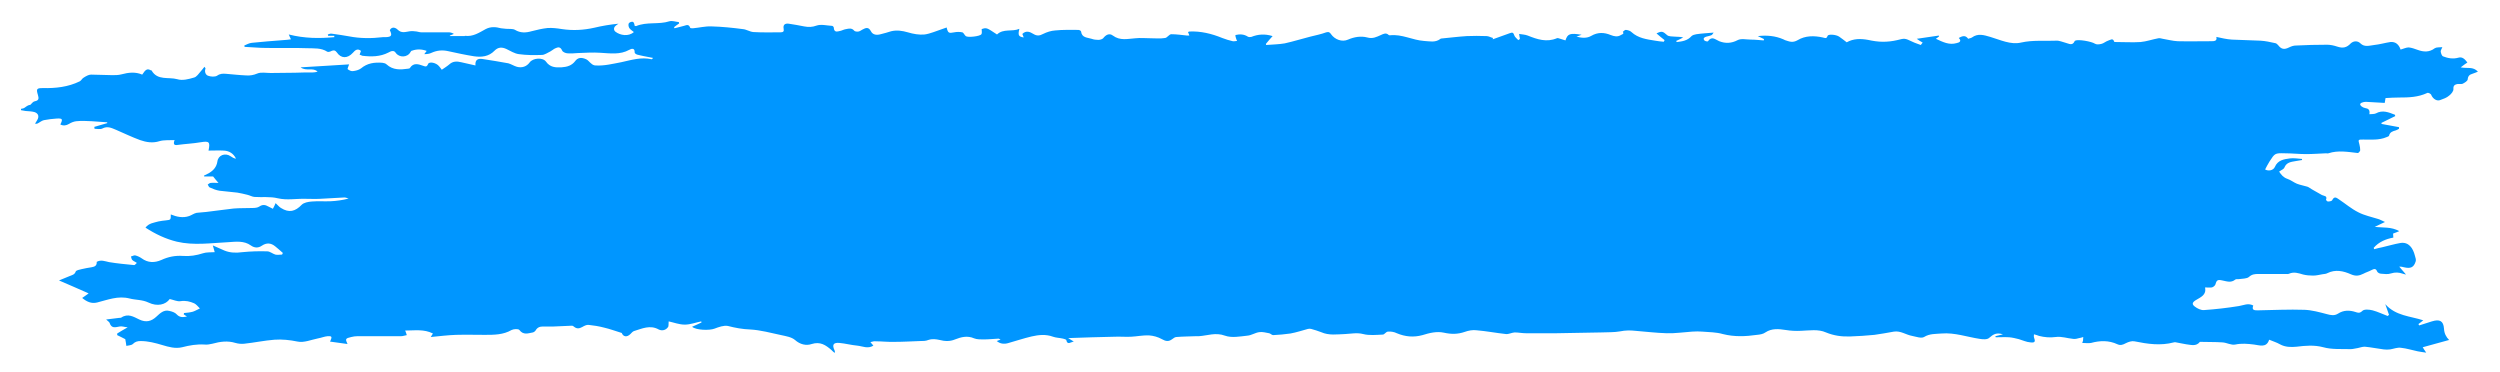 <?xml version="1.0" encoding="utf-8"?>
<!-- Generator: Adobe Illustrator 23.0.3, SVG Export Plug-In . SVG Version: 6.00 Build 0)  -->
<svg version="1.1" id="Layer_1" xmlns="http://www.w3.org/2000/svg" xmlns:xlink="http://www.w3.org/1999/xlink" x="0px" y="0px"
	 viewBox="0 0 928 138" style="enable-background:new 0 0 928 138;" xml:space="preserve">
<style type="text/css">
	.st0{fill:#0096FF;}
</style>
<path class="st0" d="M915.9,23.2c-1-1.3-1.9-2.2-3.3-1.8c-2.1,0.6-4,0.2-5.8-0.5c-0.4-0.2-0.7-1.1-0.8-1.7c-0.1-0.4,0.3-0.9,0.6-1.7
	c-1.1,0.1-2.2,0-2.8,0.4c-2.1,1.6-4.2,1.4-6.4,0.6c-1.1-0.4-2.2-0.8-3.3-0.9c-0.9,0-1.9,0.5-3,0.8c-0.6-1.8-1.8-3-3.8-2.8
	c-2,0.3-4,0.9-6,1.1c-1.7,0.2-3.6,0.9-5.1-0.6c-1-1-2.5-1-3.6,0c-1.5,1.6-2.9,1.9-5,1.2c-1.2-0.4-2.5-0.7-3.8-0.7
	c-3.9,0-7.7,0.1-11.6,0.3c-0.8,0-1.7,0.3-2.5,0.7c-1.8,0.9-2.9,0.7-4.1-0.9c-0.3-0.3-0.7-0.7-1.1-0.7c-1.8-0.4-3.6-0.8-5.4-0.9
	c-3.5-0.2-7.1-0.2-10.6-0.4c-1.9-0.1-3.9-0.6-5.8-1c0.4,1.5-0.7,1.6-1.8,1.6c-4.2,0-8.4,0.1-12.6,0c-1.8-0.1-3.7-0.6-5.5-0.9
	c-0.5-0.1-1.1-0.3-1.6-0.2c-2.2,0.4-4.4,1.2-6.6,1.4c-3,0.2-6,0-9.1,0c-0.3,0-0.7,0-0.7-0.1c-0.5-1.6-1.5-0.6-2.3-0.4
	c-0.9,0.3-1.6,1-2.5,1.2c-0.8,0.2-1.8,0.3-2.4-0.1c-1.2-0.8-6.2-1.7-7.3-1.1c-0.1,0.1-0.2,0.1-0.2,0.2c-0.8,1.8-2.1,0.9-3.3,0.6
	c-1.2-0.3-2.4-0.9-3.6-0.8c-4.3,0.2-8.6-0.3-13,0.7c-3.8,0.9-7.7-1-11.4-2.1c-2.4-0.7-4.6-1.4-6.8,0.2c-0.4,0.3-1,0.3-1.4,0.5
	c-0.9-1.2-1.8-1.3-3.5-0.3c1.2,1.2,0.2,1.7-0.8,1.9c-2.8,0.8-5.1-0.4-7.7-1.6c0.6-0.4,0.9-0.7,1.2-0.9c0-0.1-0.1-0.2-0.1-0.3
	c-2.8,0.4-5.5,0.8-8.2,1.2c0.7,0.5,1.4,1,2.2,1.4c-0.2,0.3-0.5,0.6-0.7,0.9c-1-0.4-2.1-0.7-3.1-1.2c-2.9-1.4-2.9-1.3-5.7-0.6
	c-1.7,0.4-3.5,0.6-5.2,0.6c-1.9,0-3.8-0.3-5.6-0.7c-2.8-0.5-5.4-0.5-7.9,0.9c-0.9-0.7-1.8-1.4-2.8-2.1c-1.2-0.8-4-1-4.3-0.3
	c-0.4,1.2-0.9,0.8-1.8,0.6c-3.2-0.7-6.5-0.7-9.3,1c-1.9,1.1-3.1,0.5-4.7,0c-0.2-0.1-0.4-0.2-0.6-0.3c-3-1.3-6.2-1.6-9.5-1.2
	c0.8,0.4,1.6,0.8,2.3,1.1c0,0.2-0.1,0.3-0.1,0.5c-1.6-0.1-3.1-0.3-4.7-0.3c-1.7,0-3.7-0.5-5,0.2c-2.3,1.2-4.5,1.3-6.8,0.4
	c-1.5-0.6-2.7-2.1-4.2,0c-0.1,0.2-1.2,0-1.4-0.4c-0.5-0.7,0.1-1.1,0.8-1.3c0.7-0.2,1.4-0.3,2-0.6c0.3-0.2,0.5-0.7,0.7-0.9
	c-2.3,0.2-4.4,0.3-6.4,0.6c-0.6,0.1-1.4,0.3-1.8,0.7c-1.5,1.7-3.5,2-5.5,2.2c-0.1-0.1-0.1-0.3-0.2-0.4c0.9-0.4,1.7-0.8,2.6-1.3
	c-1.1-0.3-2.1-0.2-3.1-0.3c-1-0.1-2.3,0-2.9-0.6c-1.5-1.3-1.9-1.6-3.9-0.6c1,0.9,2,1.7,3,2.5c-0.1,0.2-0.2,0.4-0.3,0.6
	c-1.1-0.1-2.1-0.2-3.2-0.4c-3.1-0.5-6.3-0.9-8.8-3.2c-0.5-0.5-1.3-0.7-2-0.8c-0.4-0.1-0.8,0.4-1.2,0.7c0.6,0.9-0.3,0.9-0.7,1.2
	c-1.3,0.8-2.5,0.5-3.8,0c-2.4-1-4.8-1.1-7.2,0.3c-1.7,1-3.6,0.8-5.5,0.3c0.6-0.2,1.1-0.4,1.9-0.7c-4.3-0.7-5.2-0.4-6,2.1
	c-0.6-0.2-1.2-0.4-1.9-0.6c-0.4-0.1-1-0.4-1.3-0.2c-3.8,1.6-7.3,0.4-10.8-1c-1-0.4-2.1-0.4-3.2-0.6c0.1,0.8,0.2,1.4,0.3,1.9
	c-0.2,0.1-0.4,0.2-0.6,0.4c-0.5-0.6-1.3-1.1-1.5-1.8c-0.3-0.9-0.6-1.2-1.6-0.8c-2.1,0.8-4.3,1.5-6.4,2.3c0-0.2,0.1-0.3,0.1-0.5
	c-0.8-0.2-1.6-0.7-2.4-0.7c-2.4-0.1-4.9-0.1-7.3,0c-3.2,0.2-6.3,0.6-9.5,0.9c-0.2,0-0.3,0.1-0.4,0.2c-1.9,1.4-4,0.8-6,0.7
	c-4.3-0.3-8.2-2.6-12.6-2.1c-0.2,0-0.4,0-0.5-0.1c-1-1-2-0.4-2.9,0c-1.6,0.7-3,1.5-5.1,0.9c-2.3-0.6-4.8-0.2-7.1,0.8
	c-2.2,1-4.9,0-6.3-2c-0.4-0.6-0.8-1-1.8-0.7c-1.9,0.7-3.9,1.1-5.9,1.6c-3.2,0.8-6.3,1.8-9.5,2.5c-2.3,0.4-4.6,0.4-6.9,0.6
	c0-0.1-0.1-0.3-0.1-0.4c0.8-1,1.6-1.9,2.5-2.9c-2.9-0.9-5.4-0.7-7.9,0.3c-0.4,0.1-1,0.1-1.3-0.1c-1.4-0.9-2.9-1-4.6-0.6
	c0,0.3,0,0.6,0.1,0.8c0.1,0.5,0.3,0.9,0.5,1.4c-0.5,0-1.1,0.2-1.6,0.1c-1.3-0.3-2.6-0.7-3.9-1.2c-3.9-1.6-8-2.6-12.2-2.4
	c-0.1,0-0.3,0.1-0.5,0.2c0.2,0.4,0.3,0.8,0.5,1.3c-0.4,0-0.6,0-0.8,0c-2-0.2-4-0.5-5.9-0.5c-0.8,0-1.5,1.3-2.3,1.4
	c-1.8,0.3-3.6,0.1-5.4,0.1c-1.9,0-3.7-0.2-5.6,0c-2.9,0.2-5.7,1-8.4-1c-1.3-1-2.6-0.3-3.6,1c-0.4,0.4-1.2,0.6-1.8,0.6
	c-0.8,0-1.7-0.1-2.5-0.4c-1.5-0.5-3.6-0.3-3.9-2.7c0-0.3-0.7-0.6-1-0.6c-2.9,0-5.7-0.1-8.6,0.2c-1.5,0.1-3.1,0.6-4.5,1.3
	c-1.3,0.7-2.3,0.8-3.6,0c-1.3-0.8-2.7-1.4-4.1,0c0.2,0.4,0.3,0.8,0.5,1.3c-1.9-0.3-2.2-0.8-1.6-3.2c-2.8,1.2-5.9-0.2-8.3,2.1
	c-3.9-2.6-3.9-2.6-5.7-2c0,0.7,0.2,1.5-0.1,1.9c-0.5,0.8-5.1,1.3-5.8,0.7c-0.5-0.4-0.8-1.3-1.3-1.4c-0.9-0.2-2-0.2-3,0
	c-2,0.4-2.3,0.3-2.8-1.8c-0.6,0.2-1.1,0.4-1.7,0.6c-2.2,0.7-4.3,1.7-6.5,2c-2,0.2-4.2-0.2-6.2-0.8c-2.1-0.6-4.1-0.9-6.2-0.4
	c-1.3,0.4-2.6,0.8-3.9,1.1c-1.4,0.4-2.9,0.3-3.6-1.1c-0.9-1.7-1.9-1.3-3.2-0.6c-0.5,0.3-0.9,0.6-1.4,0.7c-0.5,0.1-1.4,0-1.6-0.3
	c-0.9-1.1-2-0.8-3-0.6c-0.7,0.1-1.3,0.4-1.9,0.6c-1.1,0.2-2.6,1-2.7-1.2c0-0.2-0.4-0.6-0.6-0.6c-2-0.1-4.1-0.7-5.8-0.1
	c-1.6,0.6-3,0.6-4.6,0.3c-1.9-0.4-3.8-0.7-5.7-1c-1.4-0.2-2.2,0.4-1.9,1.9c0.2,1-0.2,1.3-1.2,1.3c-3.3,0-6.7,0.1-10-0.1
	c-1.4-0.1-2.6-1-4-1.1c-3.8-0.5-7.7-0.9-11.6-1c-2.3-0.1-4.6,0.5-6.9,0.7c-0.3,0-1,0-1-0.2c-0.5-1.4-1.3-1-2.3-0.7
	c-1.1,0.3-2.3,0.6-3.5,0.9c-0.1-0.1-0.1-0.3-0.2-0.4c0.6-0.5,1.2-0.9,1.9-1.4c0-0.2-0.1-0.3-0.1-0.5c-1.2-0.1-2.4-0.6-3.5-0.3
	c-4,1.3-8.4,0.1-12.4,1.8c-0.1,0-0.3-0.1-0.5-0.1c-0.1-0.7-0.3-1.4-0.7-1.5c-0.5-0.1-1.3,0.2-1.5,0.6c-0.2,0.4-0.1,1.2,0.2,1.7
	c0.4,0.6,1.1,1,1.7,1.5c-2,1.8-5.1,1.2-6.8-0.1c-0.7-0.5-0.8-1.5,0-2.2c0.3-0.3,0.7-0.5,1.1-0.8c-3.1,0.3-6.1,0.8-9,1.5
	c-4,0.9-8,1.1-12,0.5c-1.8-0.3-3.6-0.5-5.3-0.4c-2,0.2-4,0.7-6,1.2c-2.1,0.6-4.1,0.7-6.1-0.5c-0.8-0.5-2.2-0.3-3.3-0.4
	c-0.6-0.1-1.3-0.1-1.9-0.2c-1.9-0.5-3.8-0.7-5.7,0.3c-2.4,1.3-4.7,2.9-7.7,2.5c0,0-0.1,0.1-0.1,0.1c-1.8,0-3.7,0-5.5,0
	c0-0.1,0-0.2,0-0.2c0.5-0.2,1-0.4,1.5-0.6c-0.6-0.4-1.3-0.6-1.9-0.6c-3.4,0-6.8,0-10.2,0c-0.6,0-1.1-0.2-1.7-0.3
	c-0.8-0.1-1.7-0.2-2.5-0.1c-1.6,0.2-3.1,0.9-4.6-0.6c-0.7-0.7-2.1-1.3-2.9,0.2c1,2,0.6,2.5-1.5,2.6c-0.4,0-0.7,0-1.1,0
	c-4.2,0.5-8.4,0.5-12.5-0.3c-2.2-0.4-4.3-0.7-6.5-1c-0.5-0.1-1,0.2-1.4,0.3c0,0.2,0.1,0.3,0.1,0.5c0.8,0,1.6,0,2.3,0
	c0,0.2,0,0.3,0,0.5c-5.5,0.5-11,0.5-16.9-1c0.4,1,0.6,1.3,0.8,1.8c-1,0.1-2,0.3-2.9,0.3c-3.9,0.3-7.7,0.6-11.6,1
	c-1,0.1-1.9,0.6-2.8,1c0,0.2,0.1,0.3,0.1,0.5c2.6,0.1,5.3,0.4,7.9,0.4c5.1,0.1,10.2-0.1,15.3,0.1c2.5,0.1,5.2-0.2,7.5,1.3
	c0.3,0.2,1.1,0,1.6-0.3c0.8-0.3,1.3-0.3,1.9,0.5c1.6,2.4,4,2.4,6,0.2c0.8-0.9,1.7-1.8,3-0.7c-0.2,0.5-0.3,0.9-0.5,1.4
	c0.4,0.1,0.7,0.3,1,0.4c3.3,0.4,6.6,0.4,9.7-1.2c0.9-0.5,2-1,2.7,0.1c1.3,1.9,4.4,1.8,5.5-0.3c0.1-0.2,0.3-0.5,0.6-0.5
	c1.7-0.6,3.5-0.6,5.4,0.1c-0.4,0.5-0.7,0.9-0.9,1.2c1,0,1.9-0.1,2.7-0.5c2-0.9,4-1.1,6.2-0.6c3.2,0.7,6.4,1.4,9.6,1.9
	c2.8,0.4,5.5,0.1,7.6-2.1c1.3-1.3,2.7-1.4,4.4-0.6c1.5,0.7,3,1.7,4.6,1.9c2.8,0.4,5.7,0.4,8.5,0.3c1.1,0,2.1-0.8,3.2-1.3
	c0.6-0.3,1.1-0.8,1.7-1.1c1.1-0.5,2-0.8,2.7,0.8c0.2,0.5,1.3,1,2,1c1.2,0.1,2.5,0,3.8-0.1c2.8-0.1,5.6-0.3,8.4-0.1
	c3.6,0.2,7.3,0.8,10.7-1.1c0.7-0.4,2.1-0.9,2,1c0,0.3,0.6,0.7,1,0.8c0.7,0.2,1.4,0.3,2.2,0.5c1.2,0.2,2.4,0.5,3.6,0.7
	c-0.2,0.4-0.4,0.5-0.5,0.5c-3.9-0.9-7.6,0.3-11.3,1.1c-3.2,0.6-6.3,1.4-9.5,1.2c-0.6,0-1.2-0.3-1.6-0.7c-0.7-0.5-1.2-1.3-1.9-1.6
	c-2-0.9-3.2-0.5-4.1,0.7c-0.5,0.7-1.4,1.4-2.2,1.7c-0.9,0.4-1.9,0.5-2.9,0.6c-2.2,0.1-4.2,0-5.7-2.1c-1.2-1.7-4.9-1.4-6.1,0.3
	c-1.1,1.5-2.8,2.1-4.7,1.6c-1.1-0.3-2.1-1-3.2-1.3c-3.2-0.6-6.4-1.1-9.6-1.6c-1.5-0.2-2.8,0.1-2.6,2.4c-1.9-0.4-3.6-0.8-5.3-1.2
	c-1.6-0.4-3.1-0.4-4.4,0.8c-0.8,0.7-1.8,1.3-2.8,2c-0.4-0.5-0.6-0.9-1-1.3c-1-1.3-3.7-1.9-4.1-0.8c-0.5,1.2-1,0.9-1.9,0.6
	c-1.7-0.6-3.5-1.2-4.8,0.8c-0.1,0.2-0.4,0.3-0.7,0.3c-2.8,0.4-5.6,0.6-8-1.6c-0.4-0.4-1-0.5-1.6-0.6c-2.9-0.2-5.5,0.1-7.9,2.1
	c-0.8,0.6-2,0.9-3,1c-0.6,0.1-1.4-0.3-1.9-0.7c-0.2-0.2,0.3-1.1,0.5-1.8c-5.9,0.4-11.8,0.7-18,1.1c2.1,1.6,4.6-0.1,6.3,1.6
	c-0.6,0.2-1.3,0.3-1.9,0.3c-2.2,0-4.3,0-6.5,0.1c-3,0-6,0.1-9,0.1c-1.7,0-3.6-0.4-5,0.2c-1.4,0.6-2.7,0.8-4.1,0.7
	c-2.5-0.1-5-0.4-7.5-0.6c-1.1-0.1-2.2-0.1-3.3,0.7c-0.8,0.5-2.4,0.4-3.4,0c-1-0.4-1.3-1.6-0.9-2.7c0-0.1-0.2-0.3-0.4-0.6
	c-0.5,0.6-0.9,1.2-1.3,1.6c-0.8,0.9-1.6,2.2-2.6,2.4c-2,0.6-4.3,1.2-6.2,0.6c-3.2-0.9-7.3,0.6-9.5-3.2c0-0.1-0.2-0.1-0.3-0.1
	c-1.3-0.7-1.9-0.4-3.2,1.6c-2.5-1.1-5.1-0.8-7.7-0.1c-1.1,0.3-2.3,0.3-3.4,0.3c-2.6,0-5.3-0.2-7.9-0.2c-0.9,0-1.9,0.6-2.7,1.1
	c-0.6,0.3-0.9,1.1-1.5,1.4c-4.3,2.1-8.9,2.6-13.7,2.5c-2.3,0-2.5,0.3-1.8,2.6c0.3,1.1,0.5,2-1.2,2.3c-0.6,0.1-1.1,0.8-1.6,1.3
	C10.3,39,9.7,39.6,9.1,40c-0.4,0.3-0.9,0.3-1.3,0.4c0,0.2,0,0.3,0,0.5c0.6,0.1,1.2,0.2,1.7,0.3c1.1,0.1,2.2,0.1,3.3,0.4
	c1.5,0.5,1.8,1.7,1,3c-0.2,0.4-0.5,0.8-0.8,1.3c0.4,0,0.7,0.1,0.8,0c0.9-0.4,1.6-1.1,2.5-1.3c1.6-0.3,3.2-0.5,4.8-0.6
	c2.1-0.1,2.3,0.2,1.3,2.2c1.1,0.6,2.2,0.4,3.2-0.2c0.8-0.5,1.8-0.9,2.7-1c1.9-0.2,3.9-0.1,5.8,0c1.9,0.1,3.8,0.3,5.7,0.4
	c0,0.1,0,0.2,0,0.3c-1.6,0.5-3.2,0.9-4.8,1.4c0,0.2,0.1,0.4,0.1,0.7c1,0,2.1,0.3,2.9-0.1c1.9-1,3.4-0.2,5.1,0.5
	c3,1.3,5.9,2.7,8.9,3.8c2.3,0.8,4.7,1.2,7.2,0.4c1.7-0.5,3.6-0.3,5.6-0.4c-0.6,1.6-0.1,2,1.1,1.8c2.9-0.4,5.7-0.5,8.6-1
	c3.1-0.5,3.6-0.2,2.9,3.1c1.9,0,3.8-0.1,5.7,0c2,0.1,3.6,1.1,4.5,3c-0.8-0.1-1.4-0.5-2-0.9c-2-1.4-4.6-0.4-4.9,1.9
	c-0.3,2.1-1.5,3.4-3.2,4.4c-0.6,0.3-1.2,0.6-1.8,0.9c0,0.1,0.1,0.2,0.1,0.3c1.2,0,2.4,0,3.3,0c0.7,0.9,1.3,1.6,2,2.4
	c-1,0-1.9-0.1-2.9,0c-0.4,0-0.7,0.4-1.1,0.6c0.3,0.4,0.4,1,0.8,1.1c1.1,0.5,2.3,1,3.6,1.2c2.2,0.3,4.4,0.4,6.6,0.7
	c1.2,0.2,2.5,0.5,3.7,0.8c0.9,0.2,1.7,0.7,2.6,0.8c2.9,0.2,5.9-0.2,8.7,0.5c3.5,0.8,6.8,0.1,10.3,0.2c1.8,0,3.6,0.1,5.4,0
	c3-0.1,6-0.4,9-0.5c0.5,0,1,0.2,1.6,0.4c-2.3,0.6-4.5,0.9-6.7,1c-2.3,0.1-4.7-0.1-7,0.1c-1.3,0.1-2.9,0.4-3.7,1.2
	c-2.4,2.5-4.7,3.1-7.7,1.2c-0.7-0.4-1.2-1.1-2-1.8c-0.3,0.7-0.6,1.4-1,2.1c-0.5-0.3-1.1-0.5-1.6-0.8c-1.2-0.7-2.2-0.9-3.5,0
	c-0.6,0.4-1.6,0.5-2.4,0.5c-2.4,0.1-4.8,0-7.1,0.2c-3,0.3-5.9,0.8-8.8,1.1C76,78.8,74.5,78.8,73,79c-1,0.2-1.9,0.9-2.8,1.2
	c-2.3,0.8-4.6,0.3-6.8-0.6c0,2,0,2-1.8,2.2c-0.9,0.1-1.9,0.2-2.8,0.4c-1.7,0.5-3.5,0.6-4.8,2.3c3.7,2.4,7.5,4.2,11.6,5.2
	c6.3,1.5,12.8,0.5,19.1,0.2c2.9-0.2,5.9-0.6,8.4,1.2c1.4,1,2.8,1,4.1,0.1c1.8-1.2,3.4-1,4.9,0.2c1,0.8,1.9,1.6,2.9,2.5
	c-0.1,0.2-0.2,0.4-0.3,0.6c-0.8,0-1.7,0.2-2.5,0c-1-0.3-2-1.2-3-1.2c-3.1-0.1-6.1,0-9.2,0.3c-2.3,0.3-4.5,0.3-6.7-0.6
	c-1.4-0.6-2.8-1.2-4.3-1.9c0.3,1,0.5,1.7,0.7,2.5c-1.6,0.1-3.1,0-4.3,0.4c-2.5,0.8-4.9,1.2-7.5,1c-2.8-0.2-5.4,0.3-8,1.5
	c-2.5,1.1-5,1.1-7.3-0.6c-0.7-0.5-1.6-0.9-2.4-1.1c-0.5-0.1-1,0.3-1.6,0.4c0.2,0.5,0.2,1,0.5,1.3c0.5,0.5,1.2,0.7,1.7,1.1
	c-0.6,0.6-0.8,0.8-1,0.8c-3.1-0.3-6.3-0.6-9.3-1.1c-1.5-0.3-3-1-4.6-0.1c0.1,1.4-0.7,1.8-1.9,2c-1.2,0.2-2.5,0.4-3.7,0.7
	c-0.8,0.2-2,0.4-2.2,0.9c-0.4,1.2-1.4,1.3-2.3,1.7c-1.3,0.5-2.5,1-3.9,1.6c3.8,1.6,7.3,3.2,11,4.8c-1,0.7-1.6,1.2-2.4,1.7
	c1.7,1.4,3.4,2.2,5.5,1.7c4-1,7.8-2.6,12.1-1.5c2.3,0.6,4.7,0.4,7,1.5c3.3,1.6,6.4,0.8,7.9-1.3c1.4,0.3,2.8,1,4,0.8
	c1.9-0.3,3.5,0.1,5.1,0.8c0.8,0.4,1.4,1.2,2.1,1.9c-0.9,0.4-1.7,0.9-2.6,1.2c-1.1,0.3-2.2,0.4-3.3,0.5c0,0.2-0.1,0.4-0.1,0.5
	c0.4,0.3,0.8,0.5,1.2,0.8c-1.5,0.3-2.7,0.4-3.8-0.8c-0.6-0.7-1.8-1.1-2.8-1.3c-2-0.5-3.4,0.9-4.7,2.1c-1.9,1.8-3.9,2.3-6.4,1.1
	c-2.1-1-4.2-2.4-6.7-0.7c-0.2,0.1-0.5,0.1-0.8,0.1c-1.5,0.2-3,0.4-4.8,0.6c0.6,0.6,1.2,0.9,1.3,1.3c0.7,2.1,2.1,1.6,3.7,1.3
	c0.8-0.2,1.7,0.2,3,0.3c-1.6,0.9-2.8,1.6-3.9,2.3c0,0.2,0,0.4,0,0.6c1.2,0.6,2.3,1.1,3,1.5c0.2,1,0.3,1.7,0.4,2.5
	c0.8-0.2,1.9-0.2,2.4-0.7c0.9-0.9,1.8-1.1,2.9-1.1c2.8,0,5.4,0.7,8.1,1.5c2.3,0.7,4.8,1.4,7.3,0.8c2.7-0.7,5.5-1.2,8.4-1
	c0.9,0.1,1.9-0.1,2.8-0.3c2.9-0.8,5.7-1.2,8.6-0.3c1,0.3,2.2,0.4,3.2,0.3c3.8-0.4,7.5-1.2,11.3-1.5c2.8-0.2,5.7,0.1,8.6,0.7
	c2.3,0.5,5.1-0.7,7.6-1.2c1.2-0.2,2.3-0.7,3.5-0.8c1.6-0.1,1.7,0.2,1.1,1.6c-0.1,0.2-0.2,0.4-0.2,0.4c2.2,0.3,4.4,0.6,6.5,0.9
	c-0.9-1.9-0.8-2.1,1.4-2.6c0.8-0.2,1.5-0.3,2.3-0.3c5.4,0,10.8,0,16.2,0c0.7,0,1.4-0.3,2.1-0.4c-0.2-0.7-0.4-1.2-0.6-1.7
	c3.5,0,7-0.6,10.3,1.1c-0.3,0.5-0.5,0.8-0.8,1.3c3.2-0.3,6.3-0.7,9.4-0.8c3.6-0.1,7.1,0,10.7,0c3.4,0,6.8,0,9.9-1.8
	c0.8-0.4,2.5-0.5,2.9,0c1.5,2,3.3,1.2,5,0.9c0.4-0.1,0.8-0.4,1-0.7c0.6-1.1,1.5-1.5,2.7-1.5c1.3,0,2.7,0,4,0
	c2.3-0.1,4.5-0.2,6.8-0.3c0.3,0,0.6,0.2,0.8,0.4c1,0.8,1.9,0.7,3,0.1c0.7-0.4,1.6-0.9,2.4-0.8c1.9,0.2,3.8,0.5,5.7,1
	c2.2,0.5,4.3,1.3,6.6,2c0.5,1.4,1.9,1.7,3.2,0.4c0.4-0.4,0.8-0.9,1.3-1.1c3-0.9,6-2.4,9.2-0.6c1.2,0.6,2.6,0.3,3.4-0.8
	c0.4-0.4,0.2-1.3,0.3-2.2c1.9,0.4,3.9,1.2,6,1.2c2,0,4.1-0.8,6.1-1.2c0,0.1,0.1,0.3,0.1,0.4c-1.1,0.5-2.3,1.1-3.5,1.6
	c1.5,1.3,6.5,1.4,8.3,0.7c1.6-0.6,3.5-1.3,5-1c2.7,0.7,5.4,1.2,8.2,1.3c3.9,0.2,7.8,1.3,11.6,2.1c1.8,0.4,3.8,0.7,5.1,1.8
	c1.9,1.7,4.2,2.2,6.2,1.5c3.2-1,5.2,0.4,7.3,2.2c0.4,0.4,0.8,0.8,1.2,1.1c0.2-0.4,0.1-0.7,0-0.9c-1-2.1-0.5-3,1.8-2.8
	c2.2,0.2,4.4,0.8,6.6,1c2,0.2,3.9,1.3,6,0c-0.3-0.4-0.6-0.7-1.1-1.3c0.8-0.2,1.4-0.4,2-0.3c2.4,0,4.7,0.3,7.1,0.2
	c3.1,0,6.2-0.2,9.3-0.3c1,0,2.2,0,3.1-0.4c1.5-0.5,2.8-0.3,4.2,0c1.9,0.5,3.8,0.6,5.7-0.2c2.3-0.9,4.6-1.5,7.1-0.4
	c1,0.4,2.3,0.4,3.4,0.4c1.9,0,3.8-0.2,5.7-0.3c0.1,0,0.2,0.1,0.7,0.4c-0.6,0.2-1,0.3-1.4,0.5c1.2,1,2.6,1.2,4.1,0.8
	c2.9-0.8,5.8-1.8,8.8-2.5c2.6-0.6,5.3-0.9,8,0.1c1.1,0.4,2.4,0.4,3.7,0.7c0.4,0.1,1.1,0.3,1.2,0.5c0.4,2.1,1.7,0.7,2.8,0.6
	c-0.7-0.4-1.3-0.8-2.1-1.3c5.9-0.2,11.5-0.4,17.1-0.5c2.1-0.1,4.1,0.1,6.2,0c2.2-0.1,4.5-0.6,6.7-0.5c1.6,0.1,3.4,0.6,4.8,1.4
	c1.4,0.8,2.5,1,3.8,0c0.5-0.4,1.1-0.8,1.6-0.8c2.4-0.2,4.8-0.2,7.2-0.3c0.4,0,0.7,0,1.1,0c3.2-0.2,6.2-1.5,9.7-0.2
	c2.5,0.9,5.6,0.3,8.3,0c1.5-0.1,2.9-1.1,4.4-1.3c1.2-0.2,2.5,0.2,3.7,0.4c0.5,0.1,1,0.7,1.5,0.7c2.1-0.1,4.3-0.3,6.4-0.6
	c2.2-0.4,4.3-1.1,6.5-1.7c0.4-0.1,0.8-0.1,1.2,0c1.3,0.4,2.5,0.7,3.7,1.2c2.9,1.3,5.9,0.8,8.9,0.7c2.2-0.1,4.4-0.6,6.7,0
	c2.3,0.6,4.9,0.3,7.3,0.2c0.6,0,1.2-1.1,1.9-1.1c1.1-0.1,2.3,0.1,3.3,0.6c3.1,1.3,6.2,1.6,9.5,0.7c2.6-0.8,5.3-1.5,8-0.9
	c2.7,0.6,5.1,0.6,7.7-0.3c1.4-0.5,3-0.8,4.4-0.6c3.6,0.3,7.2,1,10.9,1.4c1,0.1,2.1-0.5,3.2-0.6c1.4,0,2.8,0.3,4.2,0.3
	c3.8,0,7.7,0,11.5,0c5.5-0.1,11.1-0.2,16.6-0.3c2.3-0.1,4.7,0,6.9-0.4c1.9-0.4,3.8-0.4,5.6-0.2c3.9,0.3,7.8,0.8,11.7,0.9
	c3.1,0.1,6.3-0.4,9.4-0.6c1.3-0.1,2.6-0.1,3.8,0c2.5,0.2,5.2,0.2,7.6,0.9c4.3,1.1,8.5,0.9,12.7,0.3c1.1-0.1,2.3-0.3,3.1-0.9
	c2.4-1.6,5-1.3,7.6-0.9c1.8,0.3,3.7,0.4,5.6,0.3c3.1-0.1,6.4-0.7,9.3,0.6c2.9,1.2,5.8,1.6,8.9,1.5c3-0.1,6.1-0.3,9.1-0.6
	c2.4-0.3,4.8-0.8,7.2-1.2c2.5-0.4,4.5,1.2,6.8,1.6c1.5,0.3,3.4,1,4.4,0.4c2.1-1.3,4.3-1.1,6.5-1.3c4.9-0.4,9.5,1.3,14.2,2
	c1.2,0.2,2.8,0.3,3.5-0.4c1.6-1.4,2.7-2,5.1-1.3c-1.1,0.3-2,0.5-2.8,0.7c0,0.1,0,0.3,0.1,0.4c1.7,0,3.4-0.1,5,0
	c1.2,0.1,2.4,0.4,3.6,0.7c1.4,0.4,2.8,1.1,4.3,1.2c1.7,0.2,1.9-0.3,1.3-1.9c-0.1-0.3,0-0.8,0-1.1c0.8,0.2,1.4,0.4,1.9,0.6
	c2,0.5,4,0.7,6.2,0.4c2.1-0.3,4.3,0.5,6.5,0.7c0.7,0.1,1.5-0.1,2.2-0.3c0.5-0.1,1-0.2,1.5-0.4c0,0.5-0.1,1-0.1,1.4
	c0,0.2-0.2,0.4-0.3,0.8c1.2,0,2.3,0.2,3.3,0c3.3-0.9,6.6-1,9.8,0.5c1.1,0.5,2,0.2,3.1-0.4c1-0.5,2.2-0.9,3.2-0.7
	c4.9,1,9.7,1.7,14.6,0.4c0.3-0.1,0.6-0.1,0.9,0c1.2,0.2,2.4,0.5,3.7,0.7c1.8,0.2,3.7,0.9,5.1-0.9c2.8,0.1,5.6,0,8.4,0.2
	c1.6,0.1,3.2,1.1,4.7,0.8c2.4-0.5,4.6-0.3,7,0c1.9,0.2,4.6,1.4,5.6-1.8c1.4,0.6,2.8,1,4,1.7c2,1.1,4.1,1.1,6.2,0.9
	c3.3-0.4,6.5-0.7,9.9,0.2c3.2,0.9,6.8,0.6,10.2,0.7c0.9,0,1.7-0.3,2.6-0.4c0.9-0.2,1.7-0.5,2.6-0.5c2.3,0.2,4.6,0.7,7,1
	c0.8,0.1,1.6,0.1,2.4,0c1.3-0.2,2.7-0.8,4-0.6c2.1,0.2,4.2,0.9,6.2,1.3c0.9,0.2,1.9,0.3,3.2,0.5c-0.6-0.9-0.9-1.3-1.3-2
	c3.4-0.9,6.6-1.8,9.8-2.7c-1.1-1.1-1.8-2.4-1.9-4.2c-0.2-2.9-1.6-3.6-4.5-2.7c-1.6,0.5-3.1,1-4.7,1.5c-0.1-0.2-0.2-0.3-0.3-0.5
	c0.5-0.4,1.1-0.8,1.8-1.4c-4.9-1.6-10.2-1.6-14.1-6c0.6,1.7,1,2.8,1.4,4c-0.2,0.1-0.4,0.3-0.5,0.4c-1.9-0.7-3.7-1.6-5.6-2.1
	c-1.2-0.3-3.1-0.5-3.8,0.2c-1,1-1.7,0.7-2.6,0.4c-2.2-0.7-4.4-0.7-6.4,0.6c-1.4,0.9-2.7,0.6-4.2,0.2c-2.7-0.7-5.5-1.5-8.3-1.6
	c-5.8-0.2-11.5,0.1-17.3,0.2c-1.2,0-2.4,0-1.7-1.8c-1.9-1-3.5-0.1-5.3,0.2c-4.3,0.7-8.7,1.2-13,1.5c-1.1,0.1-2.5-0.6-3.4-1.3
	c-1.2-0.9-0.9-1.6,0.4-2.4c1.8-1.1,4-1.9,3.4-4.7c0.9,0,1.7,0.1,2.5,0c0.5-0.1,1.1-0.6,1.3-1c0.5-1.7,0.8-2,2.6-1.6
	c1.6,0.3,3.2,1,4.8-0.3c0.3-0.3,1-0.1,1.5-0.2c1.2-0.2,2.8-0.1,3.6-0.8c1.1-1,2.2-1.1,3.5-1.1c3.3,0,6.7,0,10,0c0.5,0,1,0.1,1.4-0.1
	c1.8-0.8,3.5-0.2,5.2,0.3c1.2,0.3,2.5,0.4,3.7,0.4c1.2,0,2.4-0.3,3.5-0.5c0.6-0.1,1.3-0.1,1.8-0.4c3-1.5,6-0.8,8.7,0.4
	c1.8,0.8,3.1,0.6,4.7-0.2c0.9-0.5,2-0.8,2.9-1.3c1-0.5,1.7-0.8,2.2,0.5c0.2,0.4,0.9,0.8,1.4,0.8c1.2,0.1,2.6,0.3,3.7-0.1
	c1.6-0.5,3-0.4,4.4,0.1c0.3,0.1,0.6,0.2,1.2,0.3c-1-1.1-1.7-2-2.5-2.9c0.7-0.1,1.2,0.1,1.7,0.2c2.5,0.6,3.7,0.1,4.4-2.2
	c0.2-0.6-0.1-1.4-0.3-2.1c-0.7-2.8-2.3-5.2-5.4-4.7c-2.3,0.4-4.6,1.1-6.8,1.6c-1,0.2-1.9,0.4-2.9,0.7c-0.1-0.2-0.1-0.3-0.2-0.5
	c1.9-2.2,4.5-3.3,7.3-3.8c0-0.5-0.1-1-0.1-1.5c0.8-0.3,1.4-0.5,2.3-0.9c-3-1.7-6.1-1.2-9.1-1.6c1.1-0.5,2.2-1,3.8-1.8
	c-1.2-0.5-1.8-0.9-2.5-1.1c-2.5-0.8-5.1-1.3-7.4-2.5c-2.6-1.3-4.8-3.2-7.2-4.8c-0.9-0.6-1.7-1.3-2.5,0.3c-0.2,0.4-1.1,0.5-1.6,0.5
	c-0.2,0-0.7-0.5-0.7-0.6c0.6-1.6-0.7-1.4-1.5-1.8c-1.3-0.7-2.5-1.4-3.7-2.1c-0.6-0.3-1.1-0.8-1.7-1c-1.3-0.4-2.6-0.6-3.9-1.1
	c-1.2-0.5-2.3-1.4-3.5-1.8c-1.5-0.5-2.3-1.5-3.1-2.7c0.8-0.6,1.8-0.9,2-1.6c0.8-1.9,2.5-2,4.1-2.3c0.8-0.1,1.6-0.3,2.4-0.4
	c0-0.1,0-0.3,0-0.4c-1.5-0.1-3-0.4-4.5-0.2c-2.2,0.3-4.5,0.6-5.6,3.2c-0.6,1.3-2.4,1.6-3.6,0.9c0.5-1,1-1.9,1.6-2.9
	c2-3.1,2-3.2,5.7-3.1c2.6,0,5.3,0.3,7.9,0.3c2.5,0,4.9-0.2,7.4-0.3c0.3,0,0.7,0.1,0.9,0c3.6-1.2,7.3-0.5,10.9-0.1
	c0.3,0,0.8-0.6,0.9-1c0-0.7-0.1-1.5-0.3-2.2c-0.5-1.8-0.5-1.8,1.4-1.8c2.9,0,5.9,0.3,8.7-0.9c0.3-0.1,0.8-0.3,0.9-0.5
	c0.3-1.4,1.4-1.7,2.5-2c0.4-0.1,0.8-0.4,1.2-0.6c0-0.2,0-0.4,0-0.6c-2.2-0.4-4.3-0.8-6.5-1.2c0-0.1,0-0.3,0-0.4
	c1.7-0.8,3.4-1.7,5.1-2.5c0-0.2-0.1-0.3-0.1-0.5c-2.3-0.9-4.6-1.9-7.1-0.5c-0.6,0.3-1.5,0.2-2.4,0.3c0.3-1.7-0.4-2.1-1.6-2.3
	c-0.5-0.1-0.9-0.3-1.3-0.6c-0.6-0.5-0.8-1,0.1-1.4c0.5-0.2,1-0.3,1.5-0.3c2.3,0.1,4.6,0.3,7,0.4c0.1-0.7,0.2-1.1,0.3-1.8
	c1.7-0.1,3.4-0.2,5-0.2c3.6,0,7.1-0.1,10.5-1.7c0.3-0.2,1.4,0.3,1.5,0.8c0.6,1.4,2.1,2.4,3.4,1.8c1.1-0.4,2.3-0.8,3.2-1.6
	c0.8-0.6,1.7-1.7,1.6-2.5c-0.1-1.3,0.6-1.6,1.4-1.8c0.7-0.1,1.5,0.1,2-0.1c0.8-0.4,1.8-1,1.9-1.6c0.1-1.3,0.7-1.8,1.7-2.1
	c0.7-0.2,1.3-0.5,2.1-0.8c-1.8-2-4-1.1-6.4-1.6C914.7,24,915.3,23.6,915.9,23.2z M879.8,87.7L879.8,87.7c-0.4-0.2-0.7-0.5-1.1-0.7
	C879.1,87.2,879.4,87.5,879.8,87.7z"/>
</svg>
